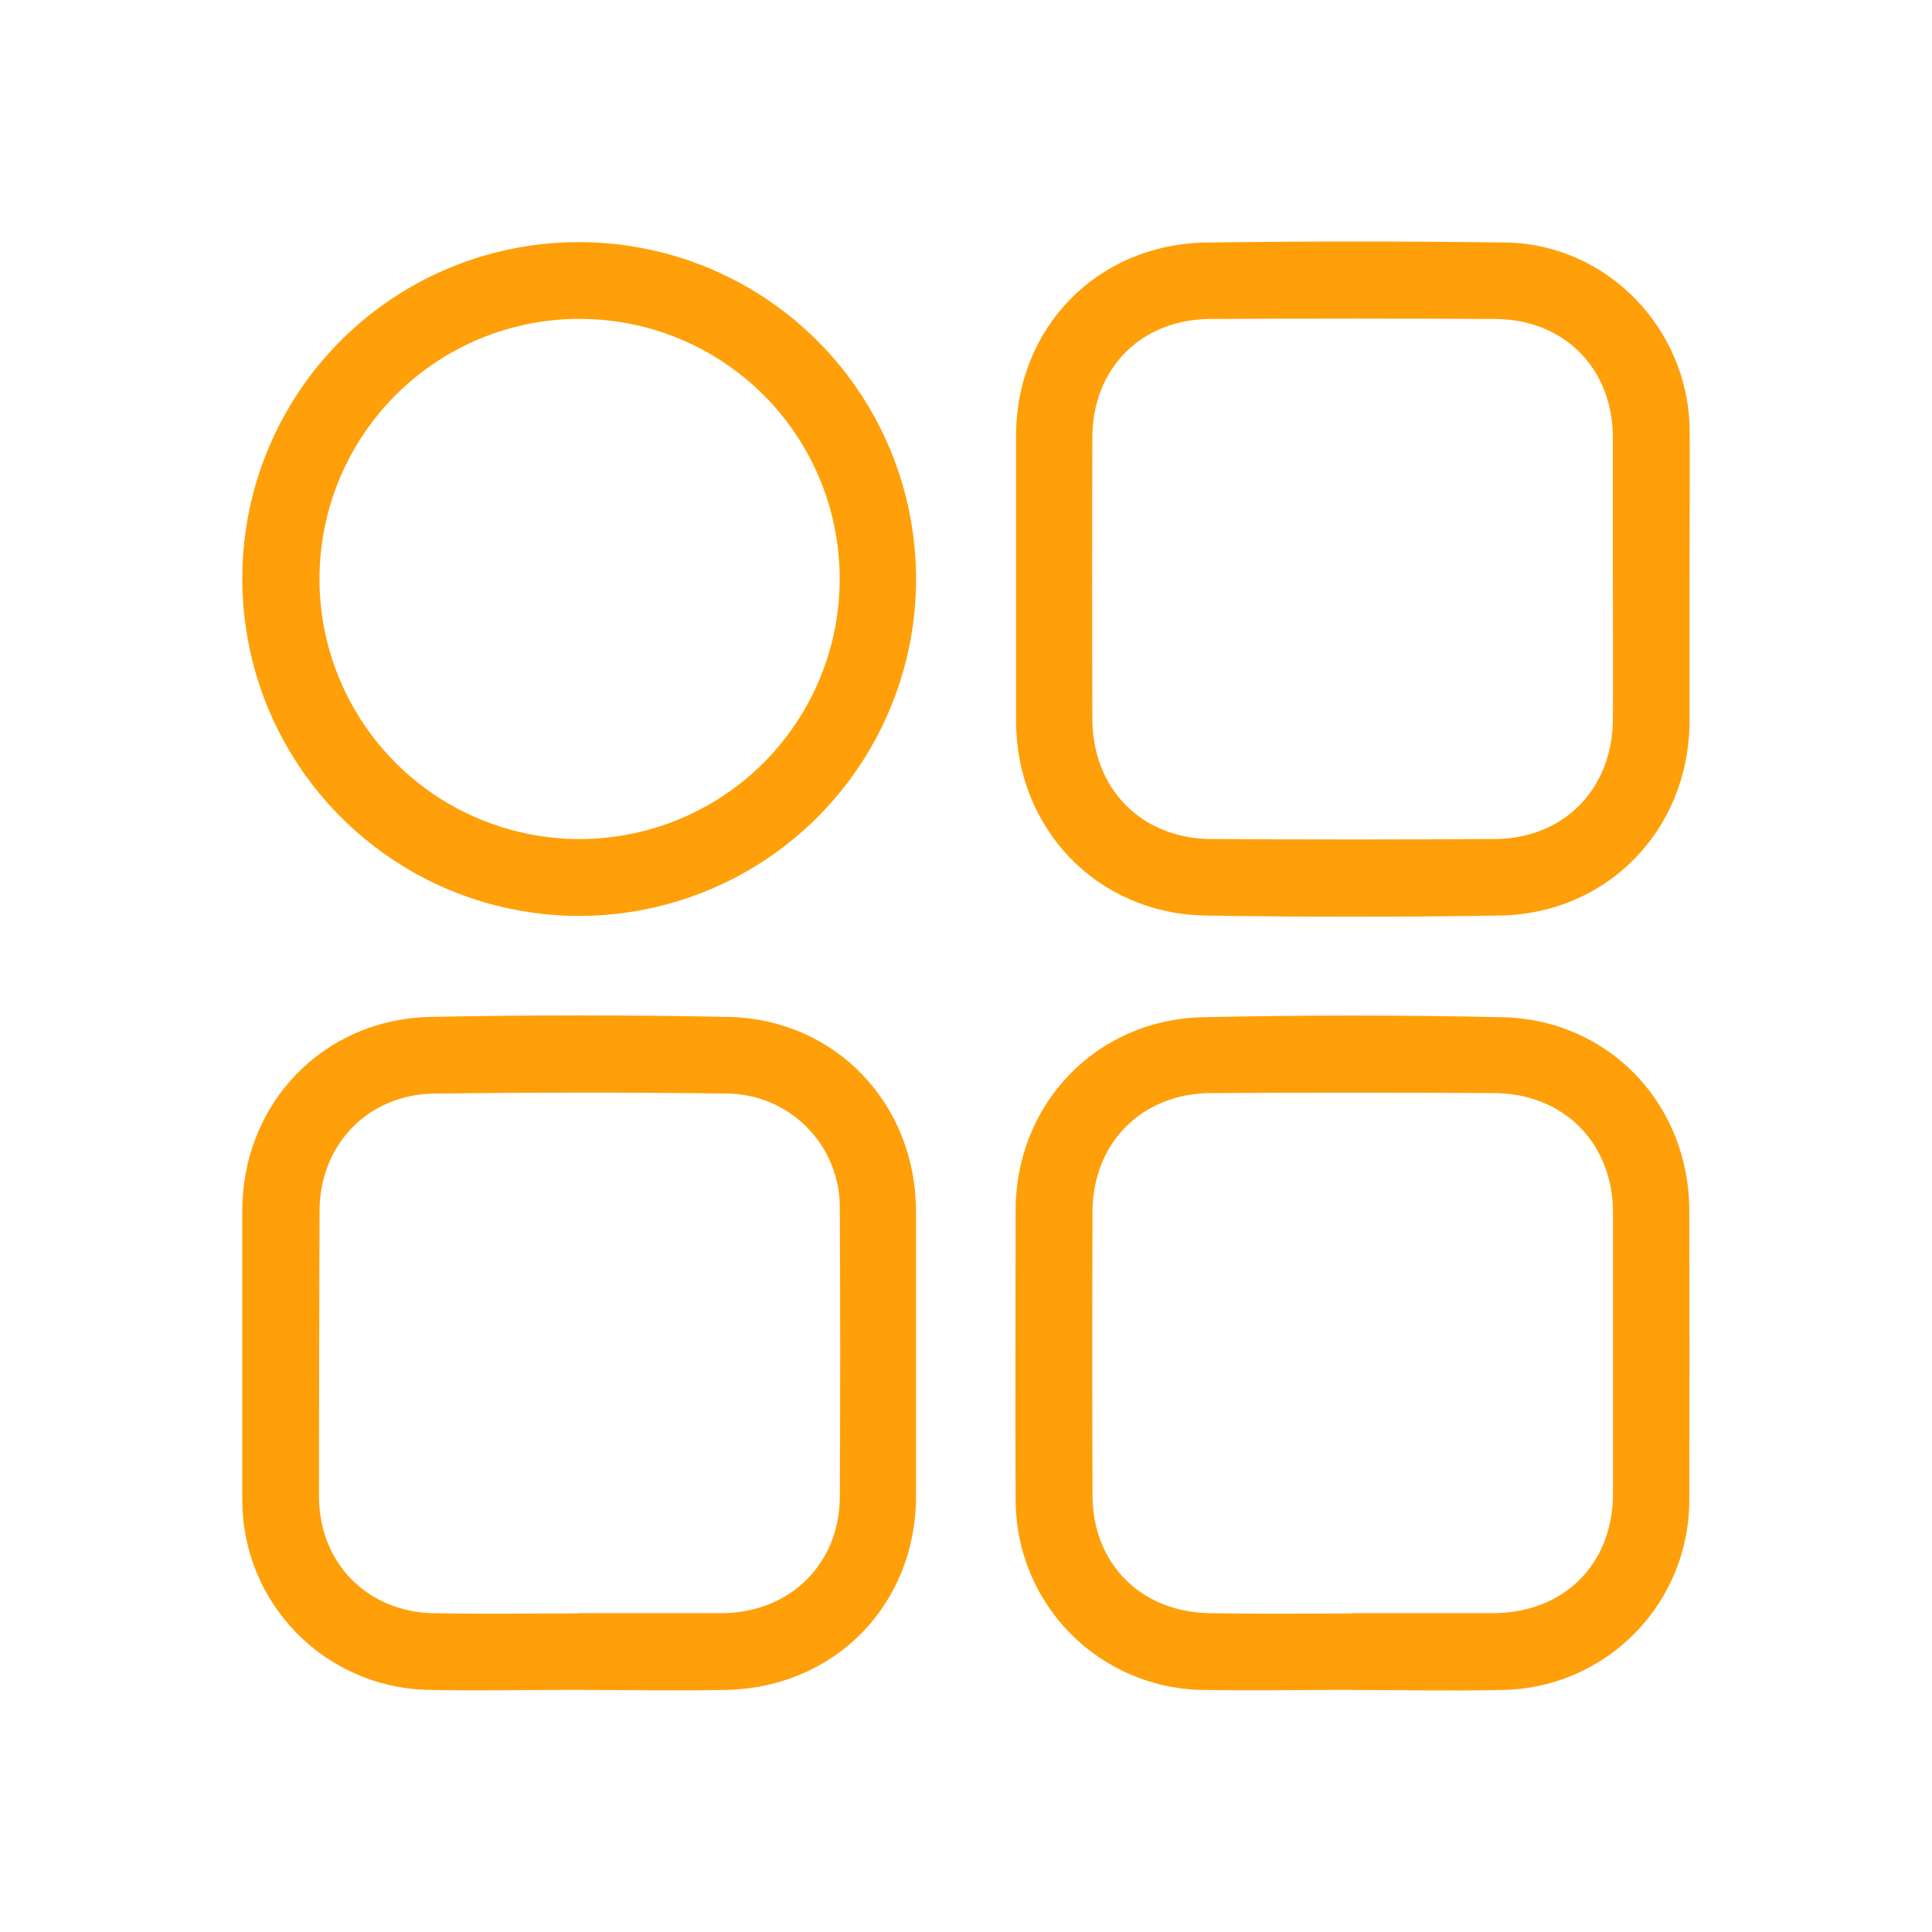 <svg width="56" height="56" viewBox="0 0 56 56" fill="none" xmlns="http://www.w3.org/2000/svg">
<path d="M16.79 48.981C15.312 48.981 13.834 49.014 12.356 48.981C10.935 48.937 9.586 48.345 8.592 47.329C7.597 46.312 7.035 44.95 7.023 43.528C7.023 40.719 7.023 37.909 7.023 35.102C7.023 31.99 9.362 29.545 12.465 29.476C15.347 29.418 18.23 29.418 21.114 29.476C24.226 29.543 26.544 31.997 26.551 35.108C26.551 37.86 26.551 40.614 26.551 43.368C26.551 46.511 24.199 48.914 21.054 48.983C19.631 49.014 18.206 48.983 16.784 48.983L16.79 48.981ZM16.755 46.758H20.978C22.914 46.725 24.337 45.316 24.343 43.386C24.357 40.612 24.357 37.839 24.343 35.066C24.353 34.626 24.274 34.188 24.111 33.778C23.949 33.368 23.706 32.995 23.397 32.681C23.087 32.367 22.718 32.118 22.311 31.949C21.904 31.78 21.468 31.694 21.027 31.697C18.215 31.659 15.406 31.663 12.596 31.697C10.667 31.719 9.262 33.179 9.262 35.111C9.251 37.857 9.246 40.61 9.246 43.371C9.246 45.311 10.662 46.738 12.591 46.76C13.981 46.787 15.368 46.765 16.755 46.765V46.758Z" fill="#FF9F09"/>
<path d="M39.178 48.981C37.699 48.981 36.219 49.012 34.732 48.981C33.323 48.927 31.989 48.334 31.004 47.326C30.02 46.317 29.46 44.969 29.439 43.559C29.422 40.732 29.439 37.904 29.439 35.077C29.439 32.007 31.773 29.556 34.854 29.485C37.756 29.421 40.657 29.421 43.559 29.485C46.642 29.558 48.958 32.007 48.965 35.086C48.973 37.858 48.973 40.63 48.965 43.401C48.975 44.128 48.842 44.85 48.572 45.525C48.302 46.199 47.901 46.814 47.393 47.333C46.884 47.852 46.278 48.266 45.609 48.549C44.94 48.833 44.221 48.981 43.494 48.985C42.054 49.018 40.605 48.985 39.171 48.985L39.178 48.981ZM39.195 46.758C40.562 46.758 41.932 46.758 43.299 46.758C45.341 46.742 46.746 45.337 46.753 43.306C46.753 40.587 46.753 37.869 46.753 35.153C46.753 33.128 45.326 31.694 43.299 31.683C40.562 31.668 37.825 31.668 35.09 31.683C33.089 31.696 31.671 33.137 31.667 35.126C31.658 37.863 31.658 40.599 31.667 43.333C31.667 45.333 33.081 46.74 35.09 46.758C36.459 46.787 37.826 46.767 39.195 46.767V46.758Z" fill="#FF9F09"/>
<path d="M48.972 16.806C48.972 18.173 48.972 19.542 48.972 20.909C48.961 24.037 46.604 26.484 43.477 26.537C40.632 26.583 37.786 26.583 34.939 26.537C31.805 26.482 29.456 24.03 29.451 20.898C29.451 18.145 29.451 15.391 29.451 12.638C29.451 9.495 31.805 7.081 34.953 7.03C37.853 6.99 40.754 6.99 43.657 7.03C46.584 7.079 48.95 9.533 48.976 12.476C48.983 13.923 48.972 15.366 48.972 16.806ZM46.749 16.79C46.749 15.421 46.749 14.054 46.749 12.685C46.749 10.684 45.342 9.255 43.341 9.246C40.587 9.23 37.832 9.23 35.077 9.246C33.077 9.257 31.667 10.673 31.663 12.678C31.654 15.394 31.654 18.111 31.663 20.829C31.663 22.858 33.079 24.305 35.097 24.319C37.834 24.337 40.57 24.337 43.306 24.319C45.331 24.319 46.742 22.867 46.751 20.84C46.758 19.489 46.751 18.14 46.751 16.79H46.749Z" fill="#FF9F09"/>
<path d="M16.804 7.019C18.738 7.022 20.628 7.599 22.233 8.678C23.839 9.756 25.088 11.287 25.822 13.077C26.556 14.866 26.742 16.833 26.357 18.729C25.972 20.624 25.032 22.362 23.658 23.723C22.284 25.084 20.536 26.006 18.637 26.372C16.738 26.738 14.773 26.532 12.991 25.78C11.209 25.027 9.691 23.763 8.628 22.147C7.566 20.531 7.008 18.635 7.024 16.701C7.04 14.121 8.079 11.653 9.912 9.838C11.746 8.023 14.224 7.009 16.804 7.019ZM16.804 9.242C15.313 9.241 13.854 9.682 12.614 10.51C11.373 11.338 10.406 12.516 9.835 13.893C9.264 15.271 9.114 16.788 9.404 18.25C9.695 19.713 10.413 21.057 11.467 22.112C12.522 23.167 13.866 23.885 15.328 24.176C16.791 24.467 18.308 24.318 19.685 23.747C21.063 23.176 22.241 22.209 23.069 20.969C23.898 19.729 24.34 18.271 24.339 16.779C24.34 15.79 24.145 14.809 23.766 13.895C23.388 12.981 22.833 12.15 22.133 11.45C21.433 10.751 20.602 10.195 19.688 9.817C18.774 9.438 17.794 9.244 16.804 9.244V9.242Z" fill="#FF9F09"/>
</svg>
